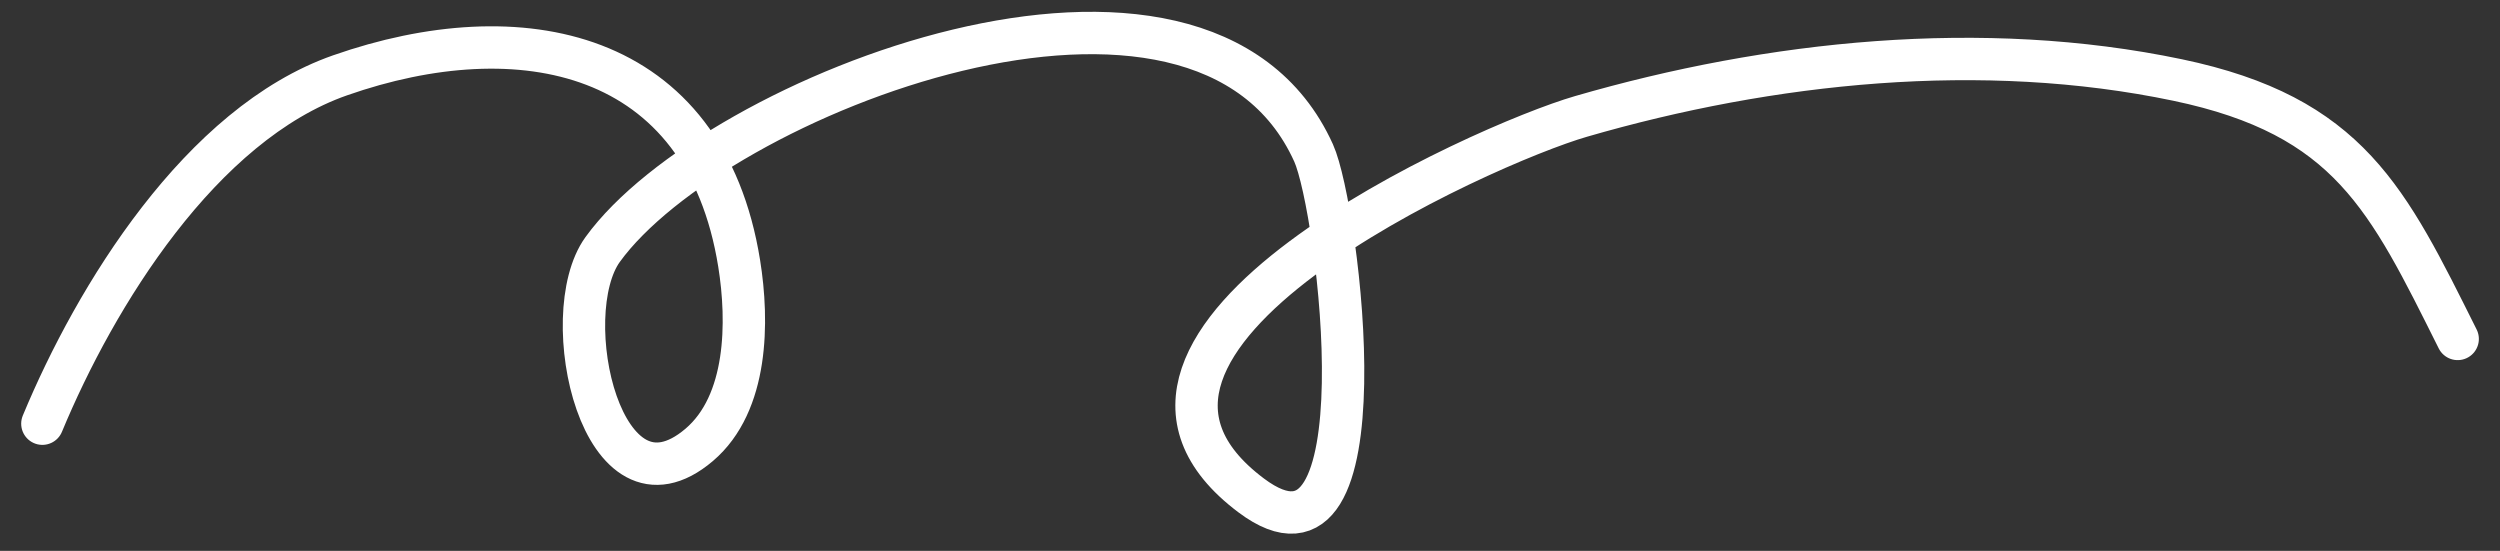 <svg fill="none" height="13" viewBox="0 0 59 13" width="59" xmlns="http://www.w3.org/2000/svg"><rect x="0" y="0" width="59" height="13" fill="#333333" stroke="none"/><path d="m1 9.999c1.249-3.011 3.74-7.072 7.028-8.222 4.229-1.48 8.602-.644 9.417 4.444.219 1.367.21 3.297-.944 4.278-2.296 1.951-3.399-3.061-2.278-4.611 2.627-3.632 14.121-8.151 16.778-2.278.594 1.314 1.747 10.498-1.472 8.083-4.883-3.663 5.497-8.282 7.778-8.944 4.479-1.3 9.477-1.825 14.083-.861 4.055.849 4.959 2.807 6.611 6.111" stroke="#fff" stroke-linecap="round" stroke-linejoin="round"/></svg>